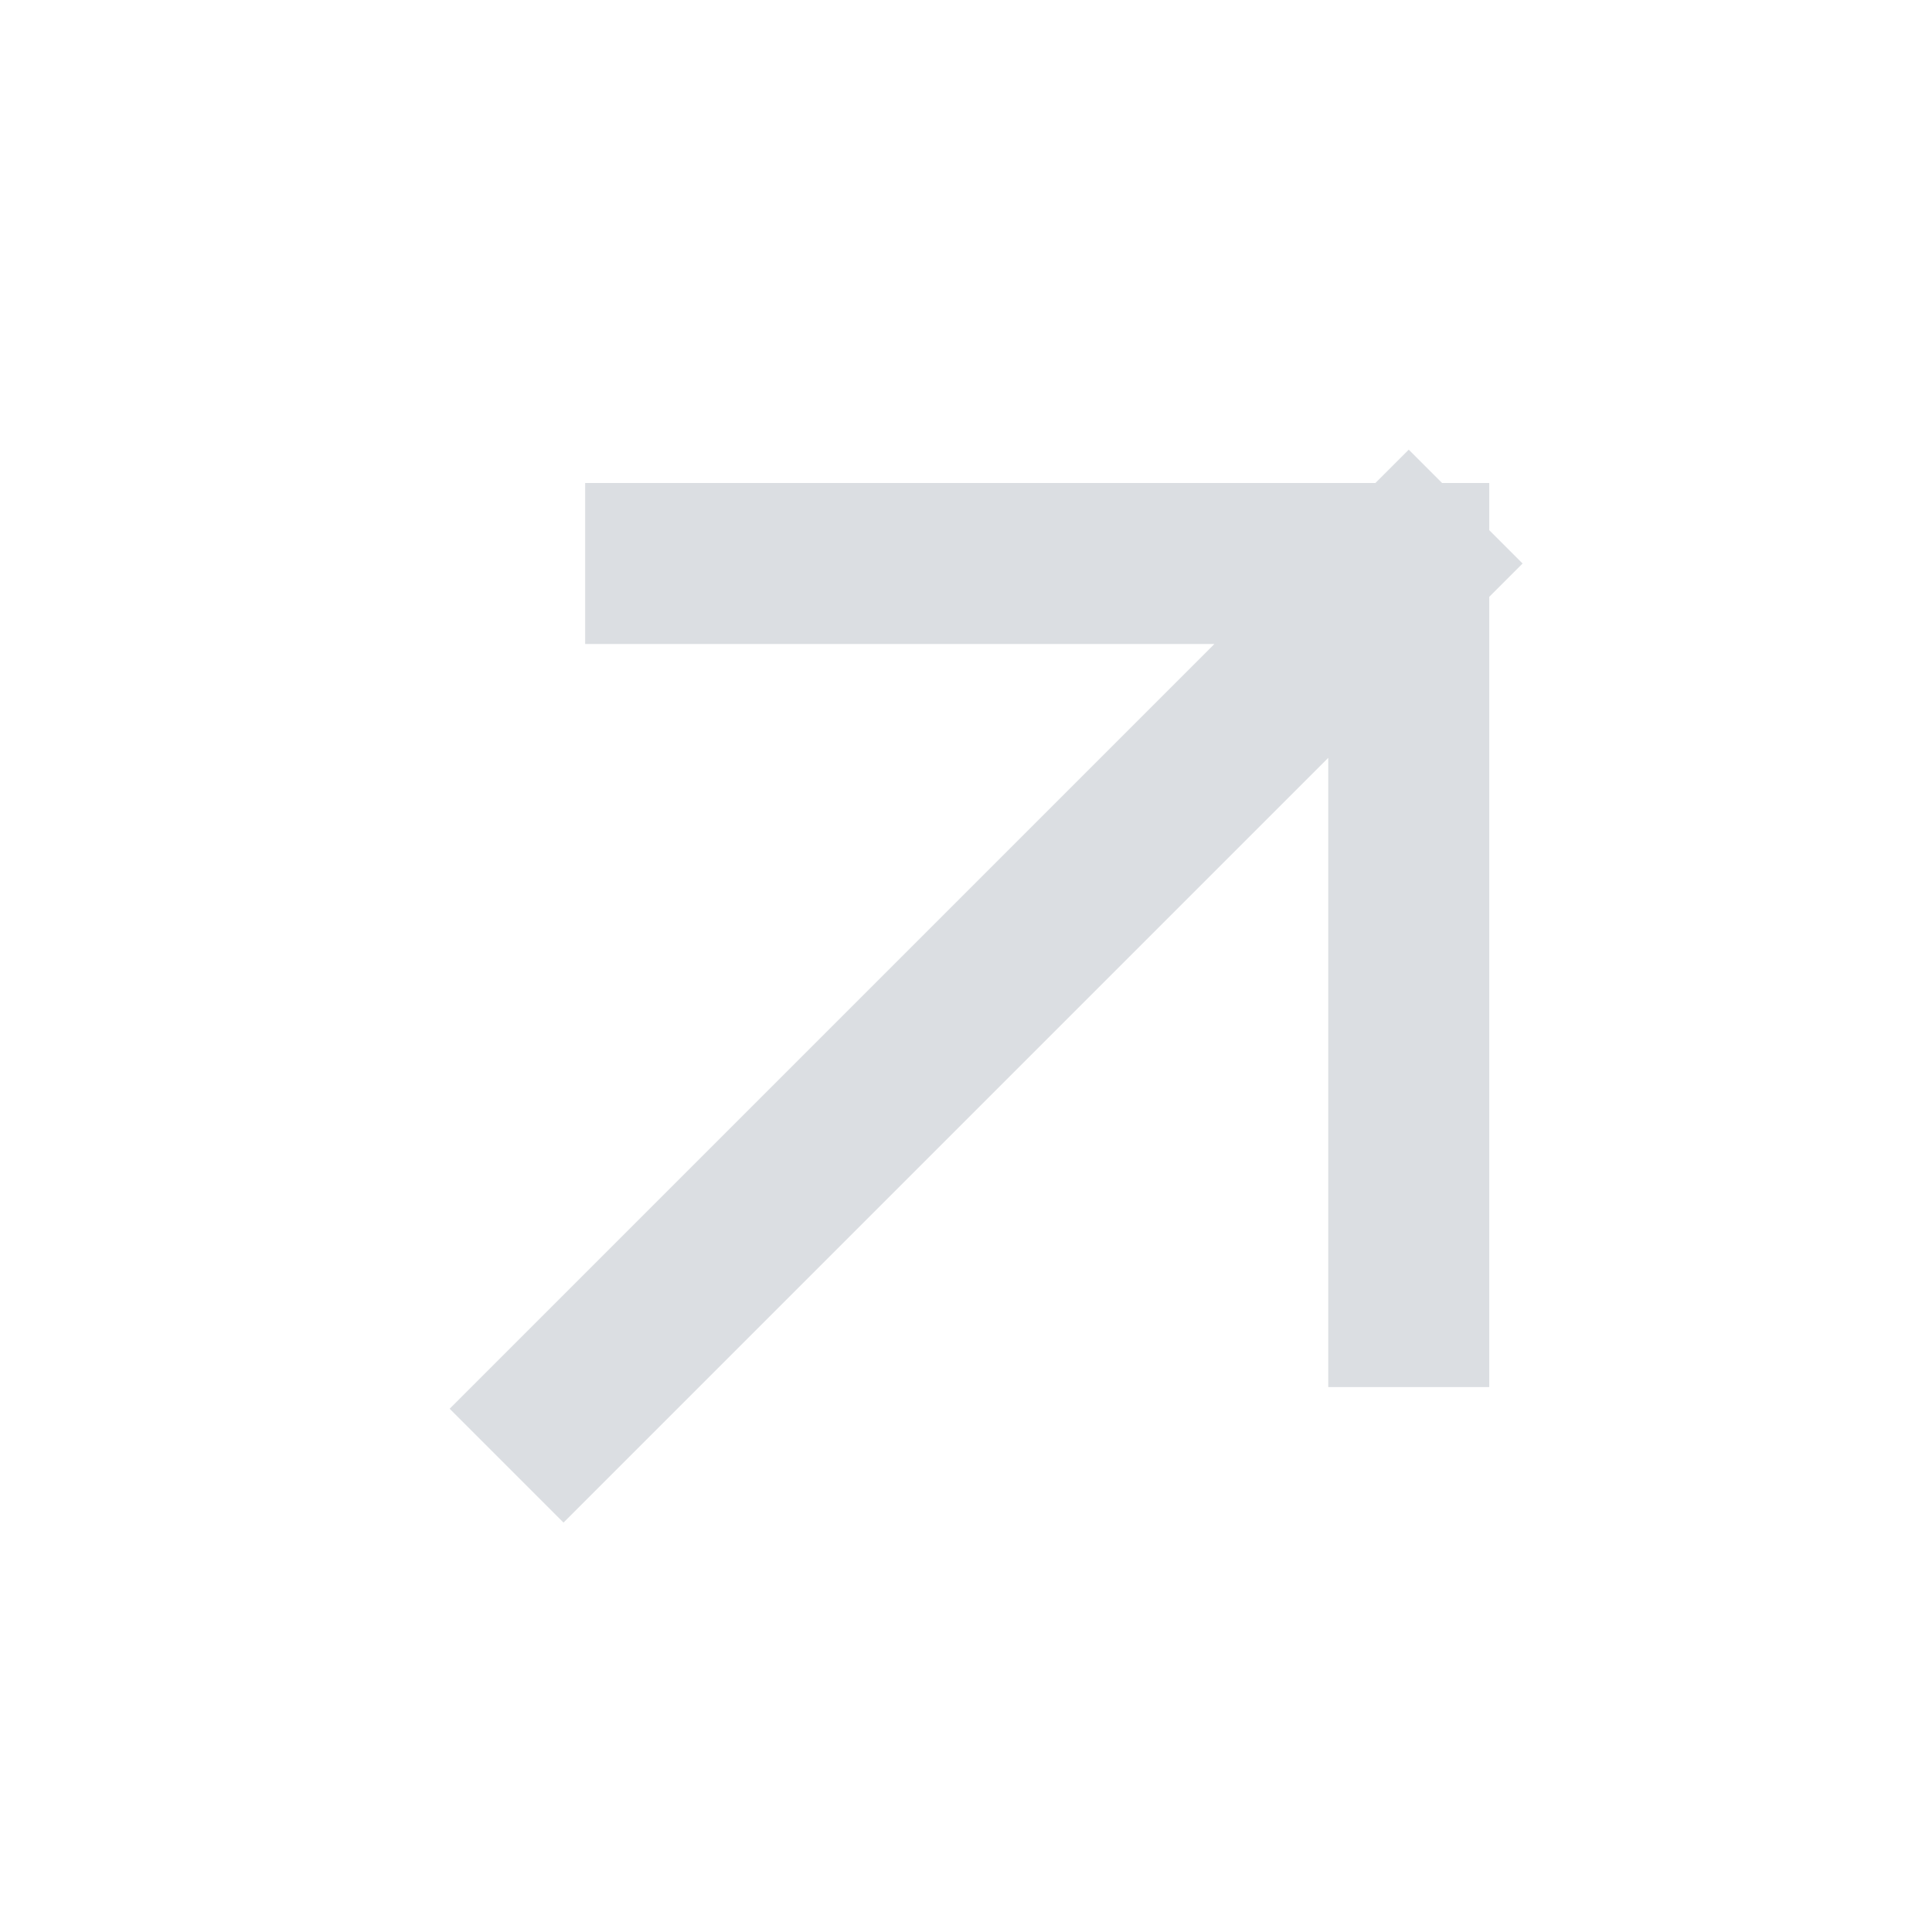 <?xml version="1.0" encoding="UTF-8"?> <svg xmlns="http://www.w3.org/2000/svg" width="24" height="24" viewBox="0 0 24 24" fill="none"><g id="Arrow"><g id="Vector"><path d="M17.5 7H8.269H17.5ZM17.5 7V16.231V7Z" fill="#DBDEE2"></path><path d="M17.5 7H8.269M17.5 7V16.231M17.5 7L11.5 13L8.5 16L7 17.5" stroke="#DBDEE2" stroke-width="2" stroke-linecap="square" stroke-linejoin="round"></path></g></g></svg> 